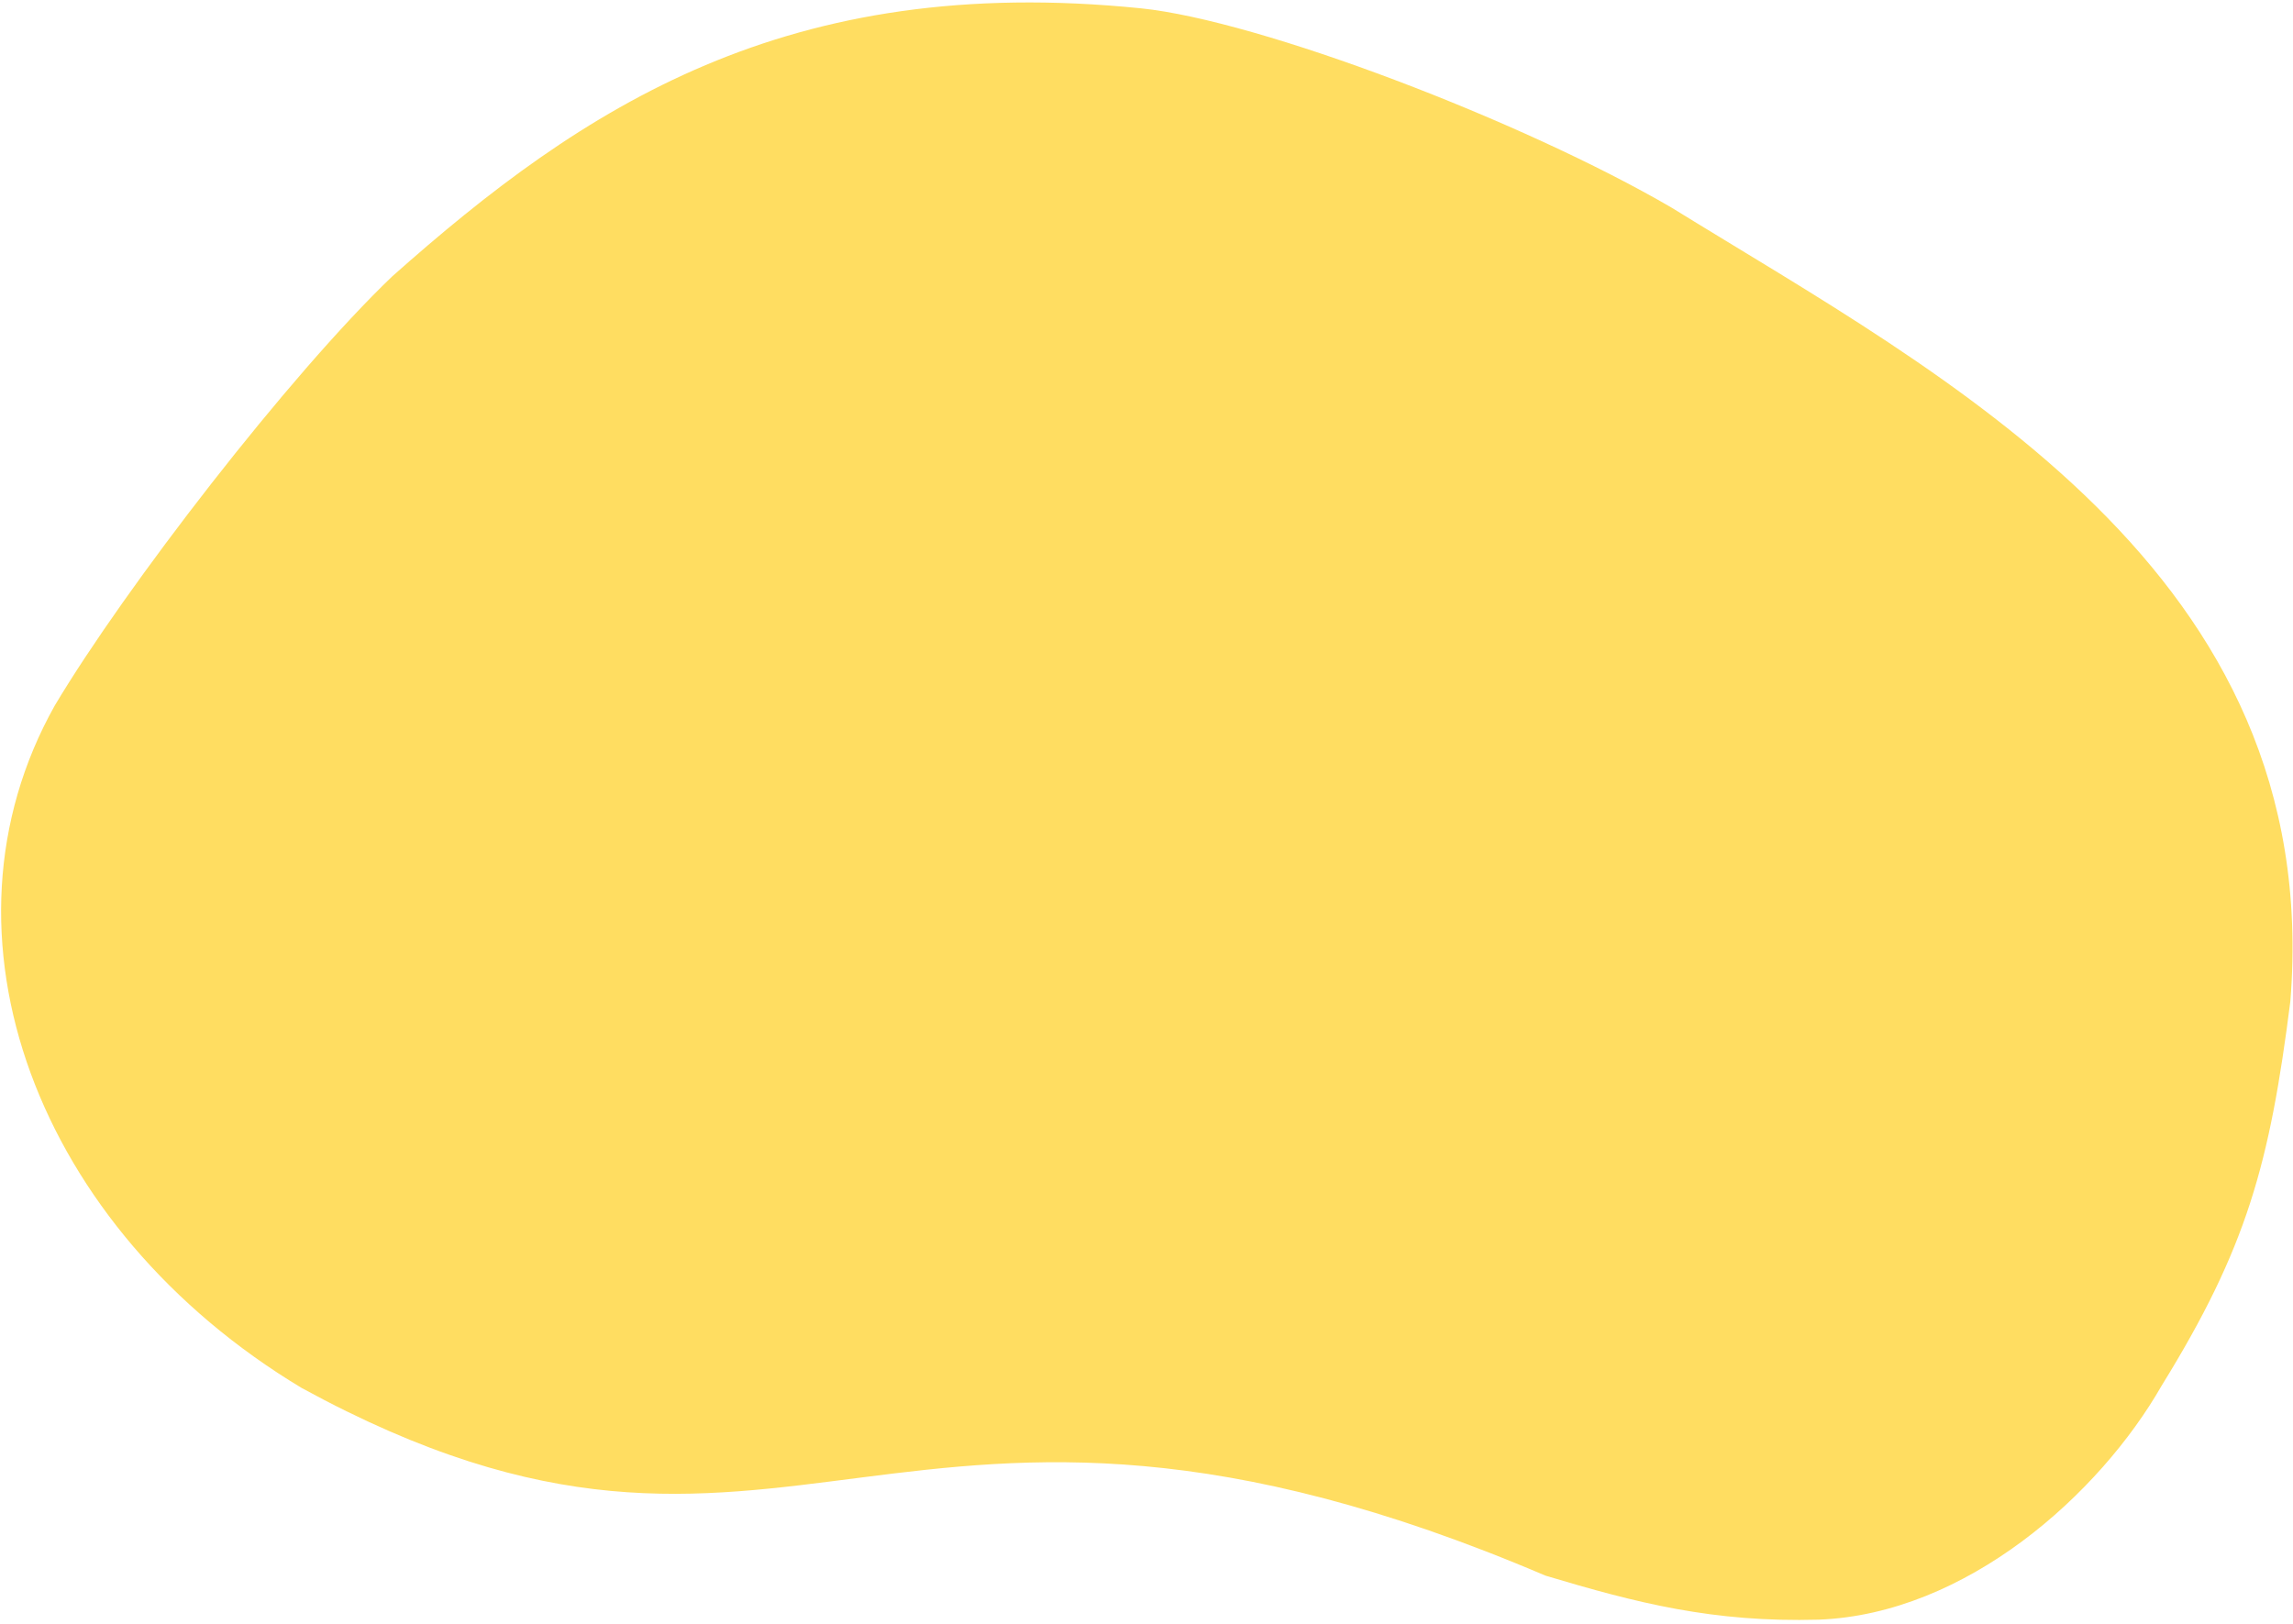 <?xml version="1.0" encoding="UTF-8"?> <svg xmlns="http://www.w3.org/2000/svg" width="401" height="284" viewBox="0 0 401 284" fill="none"> <path d="M400.535 175.16C406.579 99.908 339.969 65.772 292.36 36.339C266.351 21.16 220.32 3.589 199.521 1.455C137.608 -4.825 102.054 18.596 68.566 48.368C50.616 65.555 21.866 102.806 9.578 123.411C-12.915 163.506 6.4 214.929 52.785 242.799C138.504 289.577 155.801 226.766 270.275 275.611C286.226 280.39 299.586 283.827 318.059 283.309C343.887 282.315 367.196 261.326 378.029 242.379C392.915 218.281 396.922 203.623 400.535 175.16Z" fill="#FFDD61"></path> </svg> 